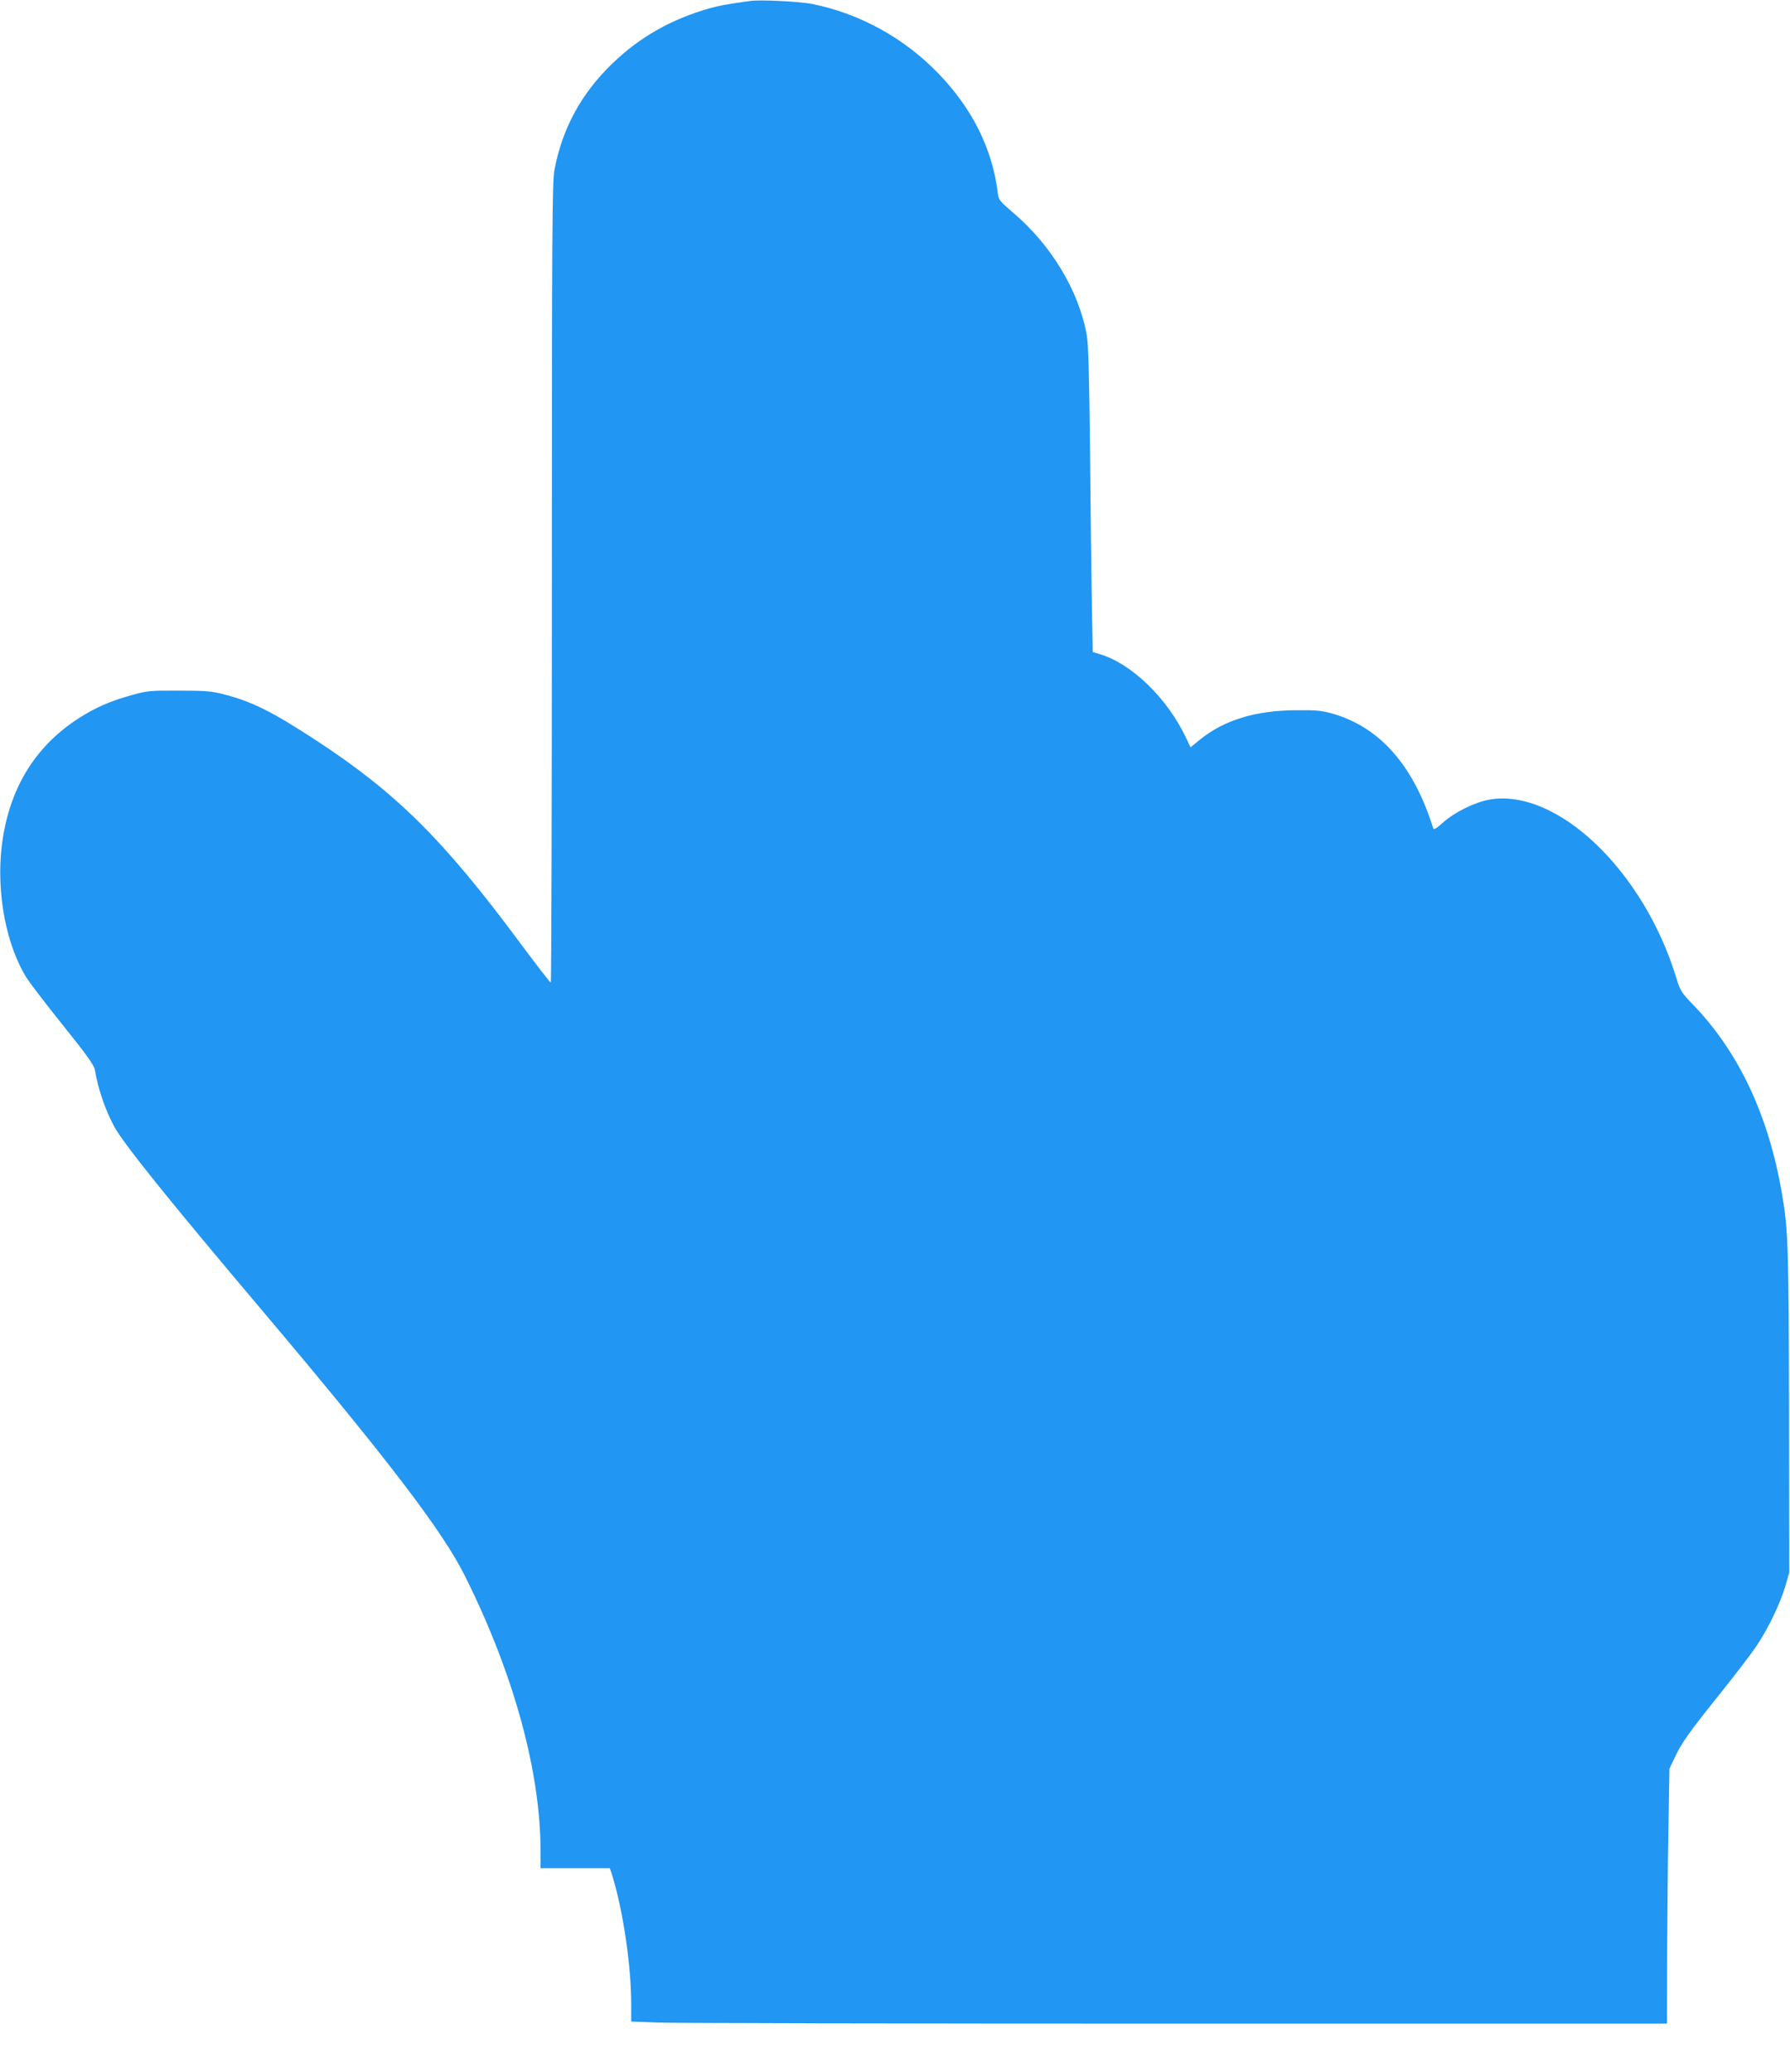 <?xml version="1.0" standalone="no"?>
<!DOCTYPE svg PUBLIC "-//W3C//DTD SVG 20010904//EN"
 "http://www.w3.org/TR/2001/REC-SVG-20010904/DTD/svg10.dtd">
<svg version="1.0" xmlns="http://www.w3.org/2000/svg"
 width="1106pt" height="1280pt" viewBox="0 0 1106 1280"
 preserveAspectRatio="xMidYMid meet">
<g transform="translate(0,1280) scale(0.1,-0.1)"
fill="#2196f3" stroke="none">
<path d="M4635 12794 c-143 -20 -189 -28 -250 -45 -238 -68 -432 -178 -601
-341 -192 -185 -310 -401 -358 -657 -14 -74 -16 -349 -16 -2552 0 -1358 -3
-2469 -7 -2468 -5 0 -93 115 -198 256 -465 626 -756 915 -1246 1236 -275 180
-398 242 -575 288 -78 20 -113 23 -279 23 -176 1 -197 -1 -288 -27 -139 -38
-231 -79 -339 -149 -268 -176 -425 -438 -467 -783 -35 -291 28 -621 158 -822
21 -32 121 -163 224 -291 143 -178 188 -241 193 -270 21 -123 65 -249 120
-351 60 -109 330 -445 914 -1136 773 -915 1114 -1361 1253 -1640 301 -604 467
-1206 467 -1702 l0 -103 214 0 214 0 11 -32 c69 -218 121 -563 121 -804 l0
-111 158 -6 c86 -4 1526 -7 3200 -7 l3042 0 1 423 c1 232 4 586 8 787 l6 365
32 67 c44 94 88 156 283 399 95 118 197 252 227 298 71 107 147 266 175 367
l23 79 -1 995 c-2 1031 -5 1121 -45 1355 -83 477 -265 864 -544 1155 -78 81
-83 89 -109 174 -202 660 -736 1168 -1152 1097 -91 -16 -215 -77 -287 -141
-37 -34 -58 -47 -61 -38 -121 388 -329 626 -623 710 -66 19 -101 22 -223 21
-252 -1 -446 -61 -595 -181 l-59 -48 -28 59 c-116 245 -336 458 -534 517 l-42
12 -6 312 c-3 171 -8 594 -11 939 -5 465 -10 649 -20 706 -48 272 -218 556
-456 758 -83 71 -88 77 -94 121 -33 271 -156 519 -365 736 -213 222 -491 374
-785 432 -78 15 -319 27 -380 18z"/>
</g>
</svg>
